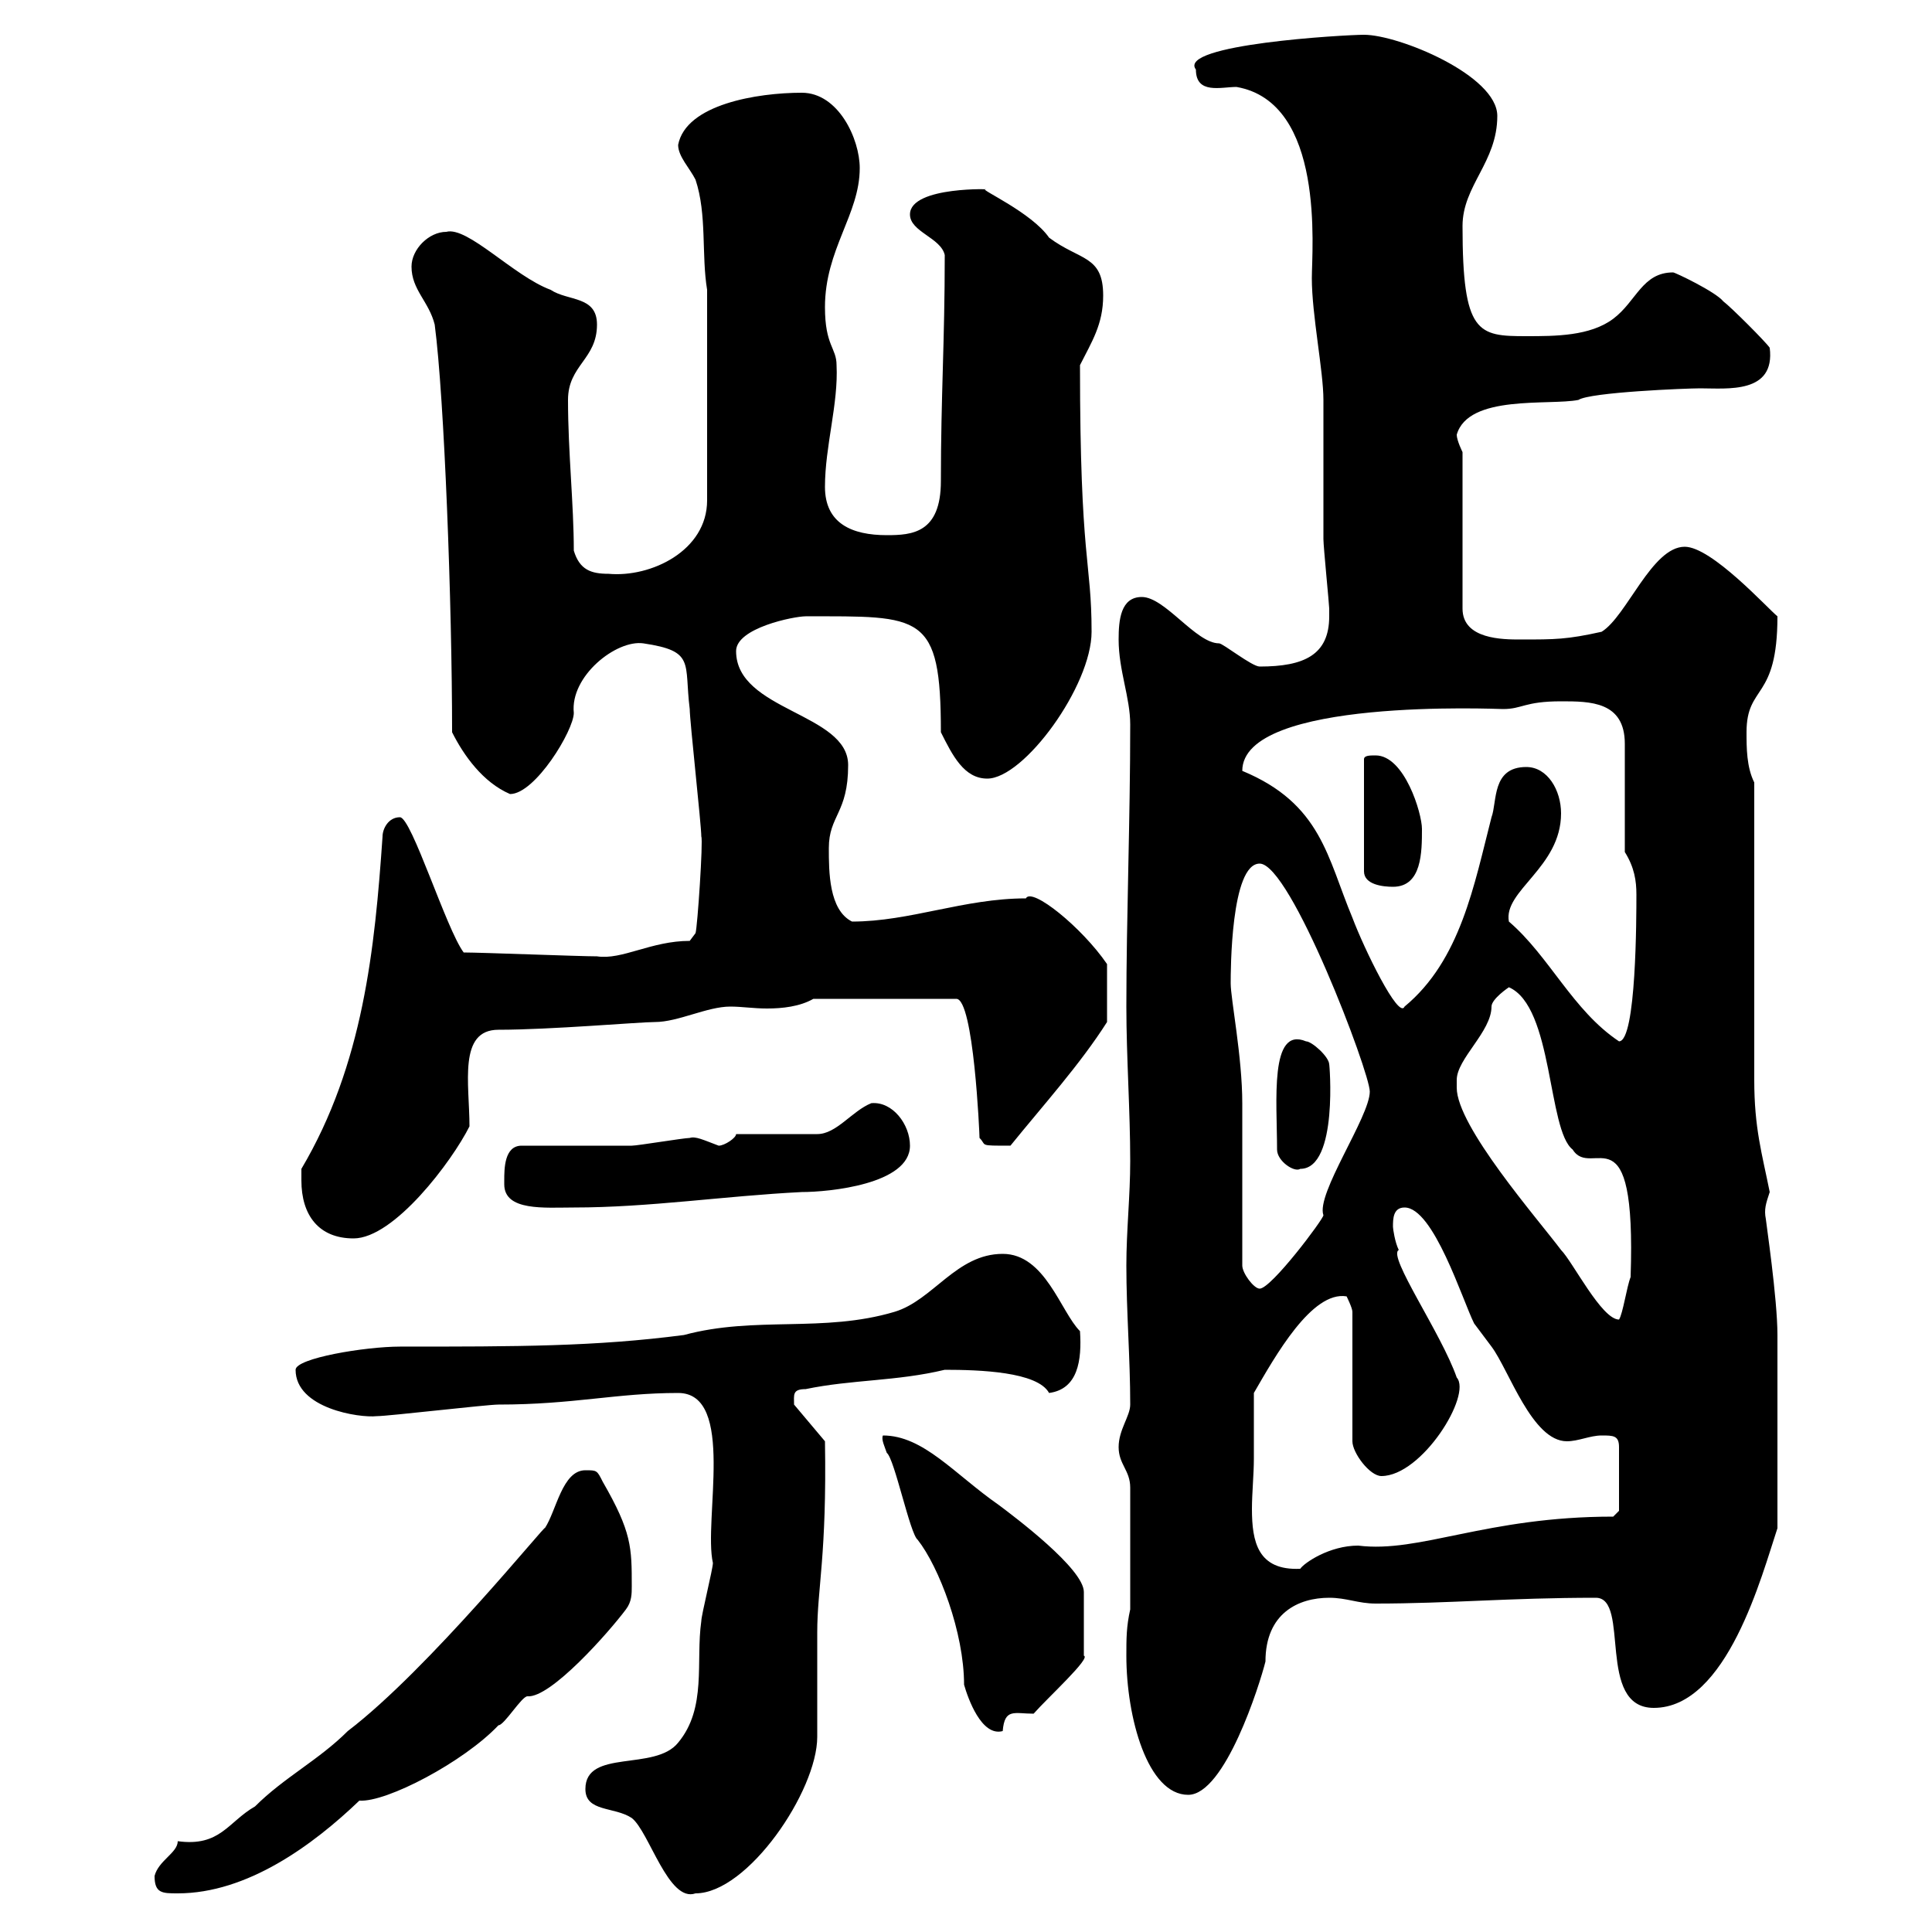 <svg xmlns="http://www.w3.org/2000/svg" xmlns:xlink="http://www.w3.org/1999/xlink" width="300" height="300"><path d="M24 291.30C24 294 25.20 294 27.60 294C38.40 294 48.60 286.50 55.80 279.60C60 279.90 72 273.60 77.40 267.90C78.30 267.90 81 263.40 81.90 263.40C85.50 263.70 94.50 253.50 97.20 249.90C98.10 248.70 98.10 247.50 98.10 246.30C98.10 240.30 98.10 237.90 93.60 230.10C92.70 228.30 92.70 228.30 90.90 228.30C87.30 228.30 86.40 234.60 84.60 237.30C85.20 236.10 66.60 259.20 54 268.80C49.50 273.30 44.10 276 39.60 280.50C35.40 282.90 34.20 286.80 27.60 285.90C27.60 287.70 24.60 288.90 24 291.30ZM90.90 277.80C90.90 281.40 95.40 280.50 98.10 282.30C100.80 284.40 103.80 295.50 108 294C116.10 294 126.90 278.10 126.90 269.70C126.90 267.90 126.90 255.30 126.90 253.50C126.90 246.60 128.40 241.50 128.10 223.80L123.30 218.10C123.30 216.60 123 215.70 125.10 215.70C132.30 214.20 139.20 214.50 146.70 212.70C152.10 212.70 161.10 213 162.90 216.30C167.40 215.70 168 211.20 167.70 206.70C164.70 203.70 162.30 194.70 155.70 194.70C148.50 194.70 144.90 201.90 138.90 203.70C127.80 207 117.30 204.30 106.20 207.30C92.40 209.10 80.40 209.10 62.10 209.10C56.70 209.10 45.90 210.90 45.90 212.70C45.90 218.70 55.80 220.20 58.50 219.90C60.30 219.90 75.60 218.10 77.40 218.10C89.10 218.10 95.70 216.30 105.30 216.30C114.30 216.30 109.20 236.10 110.70 242.70C110.70 243.60 108.90 250.80 108.90 251.70C108 258 109.80 265.20 105.30 270.60C101.70 275.10 90.90 271.50 90.90 277.80ZM174.90 257.10C174.90 266.70 178.20 278.70 184.50 278.70C190.20 278.70 195.60 261.60 196.50 258C196.50 250.50 201.60 248.10 206.40 248.10C209.10 248.10 210.90 249 213.60 249C225 249 234.30 248.10 247.80 248.10C253.20 248.10 247.80 265.20 256.80 265.20C268.20 265.20 273.60 244.50 276 237.30C276 227.10 276 213.30 276 207.30C276 201.60 274.20 189.60 274.20 189.30C273.90 187.80 274.20 186.90 274.80 185.10C273.60 179.10 272.40 175.20 272.40 167.70L272.40 121.50C271.20 119.10 271.20 116.10 271.20 113.70C271.20 106.20 276 108.90 276 95.70C274.50 94.50 265.80 84.90 261.60 84.90C256.50 84.90 252.60 95.70 248.70 98.10C243.30 99.30 241.50 99.30 236.10 99.30C233.40 99.30 227.10 99.30 227.10 94.50L227.10 70.20C227.10 70.20 226.20 68.40 226.20 67.50C228 61.20 240.60 63 245.10 62.10C246.90 60.90 261.90 60.30 264 60.30C268.20 60.30 275.70 61.20 274.80 54C274.20 53.10 268.80 47.70 267.60 46.80C266.40 45.30 260.10 42.30 259.80 42.30C255 42.30 254.10 46.80 250.50 49.50C246.90 52.20 241.50 52.20 237 52.20C229.50 52.20 227.10 51.90 227.10 35.10C227.10 28.80 232.50 25.20 232.50 18C232.50 11.70 217.20 5.40 211.80 5.40C208.80 5.40 182.70 6.90 185.70 10.80C185.70 14.70 189.60 13.50 192 13.50C205.80 15.90 203.70 38.70 203.70 43.20C203.70 48.90 205.50 57.60 205.50 62.10C205.50 63.90 205.50 81.90 205.50 83.70C205.50 84.90 206.40 93.90 206.40 94.50C206.40 94.50 206.40 94.50 206.40 95.70C206.40 101.70 202.50 103.50 195.60 103.50C194.40 103.50 189.90 99.90 189.30 99.90C185.70 99.90 180.90 92.70 177.30 92.70C174 92.70 173.70 96.30 173.70 99.30C173.70 104.10 175.50 108.30 175.50 112.50C175.50 127.50 174.90 142.50 174.90 156.30C174.90 164.10 175.50 172.50 175.50 180.30C175.50 185.70 174.90 191.10 174.90 196.50C174.90 203.70 175.50 210.90 175.50 218.10C175.50 219.90 173.70 222 173.70 224.70C173.70 227.40 175.50 228.30 175.50 231L175.50 249.90C174.90 252.60 174.90 254.40 174.90 257.10ZM137.10 222.90C136.80 223.50 137.40 224.70 137.70 225.60C138.90 226.50 141.30 238.20 142.50 239.10C145.80 243.30 149.70 253.50 149.70 261.60C150.30 263.70 152.40 269.70 155.70 268.80C156 265.20 157.50 266.10 160.50 266.10C162.60 263.70 169.50 257.40 168.30 257.10L168.30 247.20C168.30 243.60 157.50 235.50 155.10 233.70C148.20 228.90 143.40 222.90 137.10 222.90ZM194.70 226.50C194.70 225.60 194.70 218.10 194.70 216.30C198 210.60 203.70 200.40 209.10 201.30C209.10 201.30 210 203.10 210 203.70L210 223.80C210 225.60 212.70 229.20 214.50 229.20C220.80 229.20 228.60 216.60 226.20 213.90C223.80 207 215.40 195 217.20 194.10C216.60 192.90 216.30 190.80 216.30 190.50C216.30 189.30 216.30 187.50 218.10 187.50C222.60 187.50 227.10 201.90 228.90 205.50C228.90 205.50 231.60 209.10 231.60 209.10C234.30 212.70 237.90 223.80 243.30 223.80C245.10 223.80 246.90 222.90 248.70 222.90C250.50 222.90 251.40 222.90 251.40 224.70L251.40 234.60L250.50 235.50C230.70 235.50 220.50 241.20 210.90 240C206.40 240 202.50 242.70 201.90 243.60C195.30 243.90 194.40 239.40 194.40 234.30C194.40 231.90 194.70 228.90 194.70 226.50ZM226.20 168.90C226.20 168.90 226.20 167.70 226.20 167.70C226.20 164.40 231.60 160.20 231.60 156.30C231.60 155.10 234.30 153.30 234.30 153.30C241.20 156.30 240.30 175.50 244.20 178.50C247.20 183.30 254.10 171.60 253.20 198.30C252.60 199.80 252 204 251.40 204.90C248.70 204.90 244.20 195.90 242.40 194.10C238.80 189.30 226.20 174.90 226.20 168.90ZM192.90 174.30L192.90 171.30C192.90 164.10 191.10 155.10 191.10 152.70C191.10 150.90 191.10 134.10 195.60 134.10C200.40 134.10 212.70 166.50 212.70 169.50C212.70 173.40 204.30 185.40 205.50 188.70C205.50 189.30 197.40 200.10 195.60 200.10C194.70 200.10 192.90 197.70 192.90 196.50ZM46.80 183.30C46.80 188.70 49.50 192.30 54.90 192.30C61.20 192.30 70.20 180.30 72.90 174.90C72.90 168.30 71.10 159.90 77.40 159.90C85.50 159.90 99.30 158.70 101.70 158.70C105.30 158.70 109.80 156.30 113.40 156.30C115.20 156.30 117 156.60 119.10 156.60C121.50 156.60 124.20 156.30 126.30 155.10L148.50 155.10C151.20 155.10 152.10 176.10 152.10 176.70C153.30 177.90 151.80 177.90 156.90 177.90C162 171.60 167.70 165.30 171.90 158.70L171.90 149.70C168 144 160.20 137.70 159.30 139.50C149.70 139.50 141.30 143.10 132.30 143.10C128.70 141.30 128.70 135.30 128.70 131.70C128.70 126.60 131.70 126.30 131.70 118.80C131.70 110.70 114.30 110.40 114.30 101.10C114.30 97.50 123.30 95.70 125.10 95.70C143.10 95.70 146.10 95.10 146.10 113.70C147.90 117.30 149.70 120.90 153.30 120.90C159 120.90 169.50 106.50 169.50 98.10C169.50 87 167.70 87.30 167.70 56.70C169.50 53.10 171.30 50.40 171.30 45.90C171.30 39.60 167.70 40.50 162.90 36.90C160.20 33 152.10 29.40 153 29.40C154.80 29.40 141.30 28.80 141.30 33.30C141.30 36 146.10 36.90 146.70 39.60C146.70 53.10 146.10 61.50 146.10 74.70C146.10 82.80 141.60 83.10 137.70 83.10C132.30 83.10 128.10 81.30 128.10 75.60C128.10 69.30 130.20 62.70 129.90 56.70C129.90 54 128.10 53.70 128.10 47.70C128.10 38.70 133.50 33.30 133.50 26.10C133.50 21.60 130.20 14.40 124.50 14.40C117.60 14.40 106.50 16.20 105.30 22.50C105.30 24.30 107.10 26.10 108 27.90C109.80 33.30 108.90 39.60 109.80 45L109.80 77.70C109.80 85.50 101.10 89.70 94.50 89.10C91.80 89.10 90 88.50 89.10 85.50C89.10 78.30 88.20 70.20 88.20 62.10C88.20 56.70 92.70 55.80 92.70 50.40C92.70 45.90 88.20 46.80 85.50 45C79.80 42.90 72.60 35.10 69.30 36C66.60 36 63.90 38.70 63.90 41.40C63.90 45 66.60 46.80 67.50 50.40C69 61.80 70.20 93.90 70.20 113.70C72 117.30 75 121.50 79.20 123.30C83.10 123.30 89.10 113.40 89.10 110.70C88.50 105 95.70 99.30 99.90 99.90C108 101.10 106.20 102.90 107.10 110.10C107.10 111.90 108.90 128.10 108.90 129.90C109.20 130.50 108.30 144 108 144.90L107.10 146.10C101.10 146.10 96.60 149.10 92.70 148.50C90 148.50 74.70 147.90 72 147.90C69.30 144.30 63.90 126.90 62.10 126.90C60.30 126.90 59.40 128.70 59.40 129.90C58.20 147.30 56.40 165.30 46.80 181.50C46.80 181.50 46.80 183.30 46.80 183.30ZM78.30 183.30C78.30 183.30 78.30 183.90 78.30 183.90C78.30 188.10 84.60 187.50 89.10 187.50C100.80 187.50 112.50 185.70 124.50 185.10C128.70 185.10 141.30 183.90 141.30 177.90C141.30 174.60 138.60 171 135.30 171.30C132.30 172.50 129.90 176.10 126.90 176.10L114.30 176.10C114.30 176.70 112.50 177.90 111.60 177.90C109.20 177 108 176.40 107.10 176.70C106.20 176.70 99 177.90 98.10 177.90C95.40 177.90 83.70 177.90 81 177.90C78.30 177.90 78.30 181.50 78.30 183.30ZM198.30 178.50C198.30 180.30 201 182.10 201.90 181.50C207.90 181.50 206.40 164.70 206.40 165.30C206.40 164.10 203.70 161.70 202.80 161.70C197.10 159.30 198.30 171 198.30 178.50ZM234.30 143.10C233.40 138.30 242.40 134.70 242.40 126.30C242.40 122.70 240.30 119.10 237 119.10C231.60 119.10 232.50 124.50 231.60 126.90C228.90 137.40 226.80 149.10 218.10 156.30C217.20 158.40 211.80 147.30 210 142.50C206.10 133.20 205.20 124.80 192.90 119.70C192.90 108.30 232.50 110.10 233.40 110.10C236.40 110.10 236.70 108.90 242.40 108.90C246.90 108.90 252.30 108.90 252.30 115.50C252.30 117.90 252.30 129.90 252.30 132.30C253.80 134.70 254.10 136.80 254.10 138.90C254.10 142.20 254.10 161.70 251.40 161.70C244.20 156.90 240.60 148.50 234.30 143.10ZM213.60 117.30C212.70 117.30 211.80 117.30 211.80 117.90L211.80 135.30C211.80 137.40 214.80 137.70 216.30 137.70C220.80 137.70 220.80 132.30 220.80 128.70C220.80 126.30 218.10 117.30 213.60 117.30Z"/></svg>